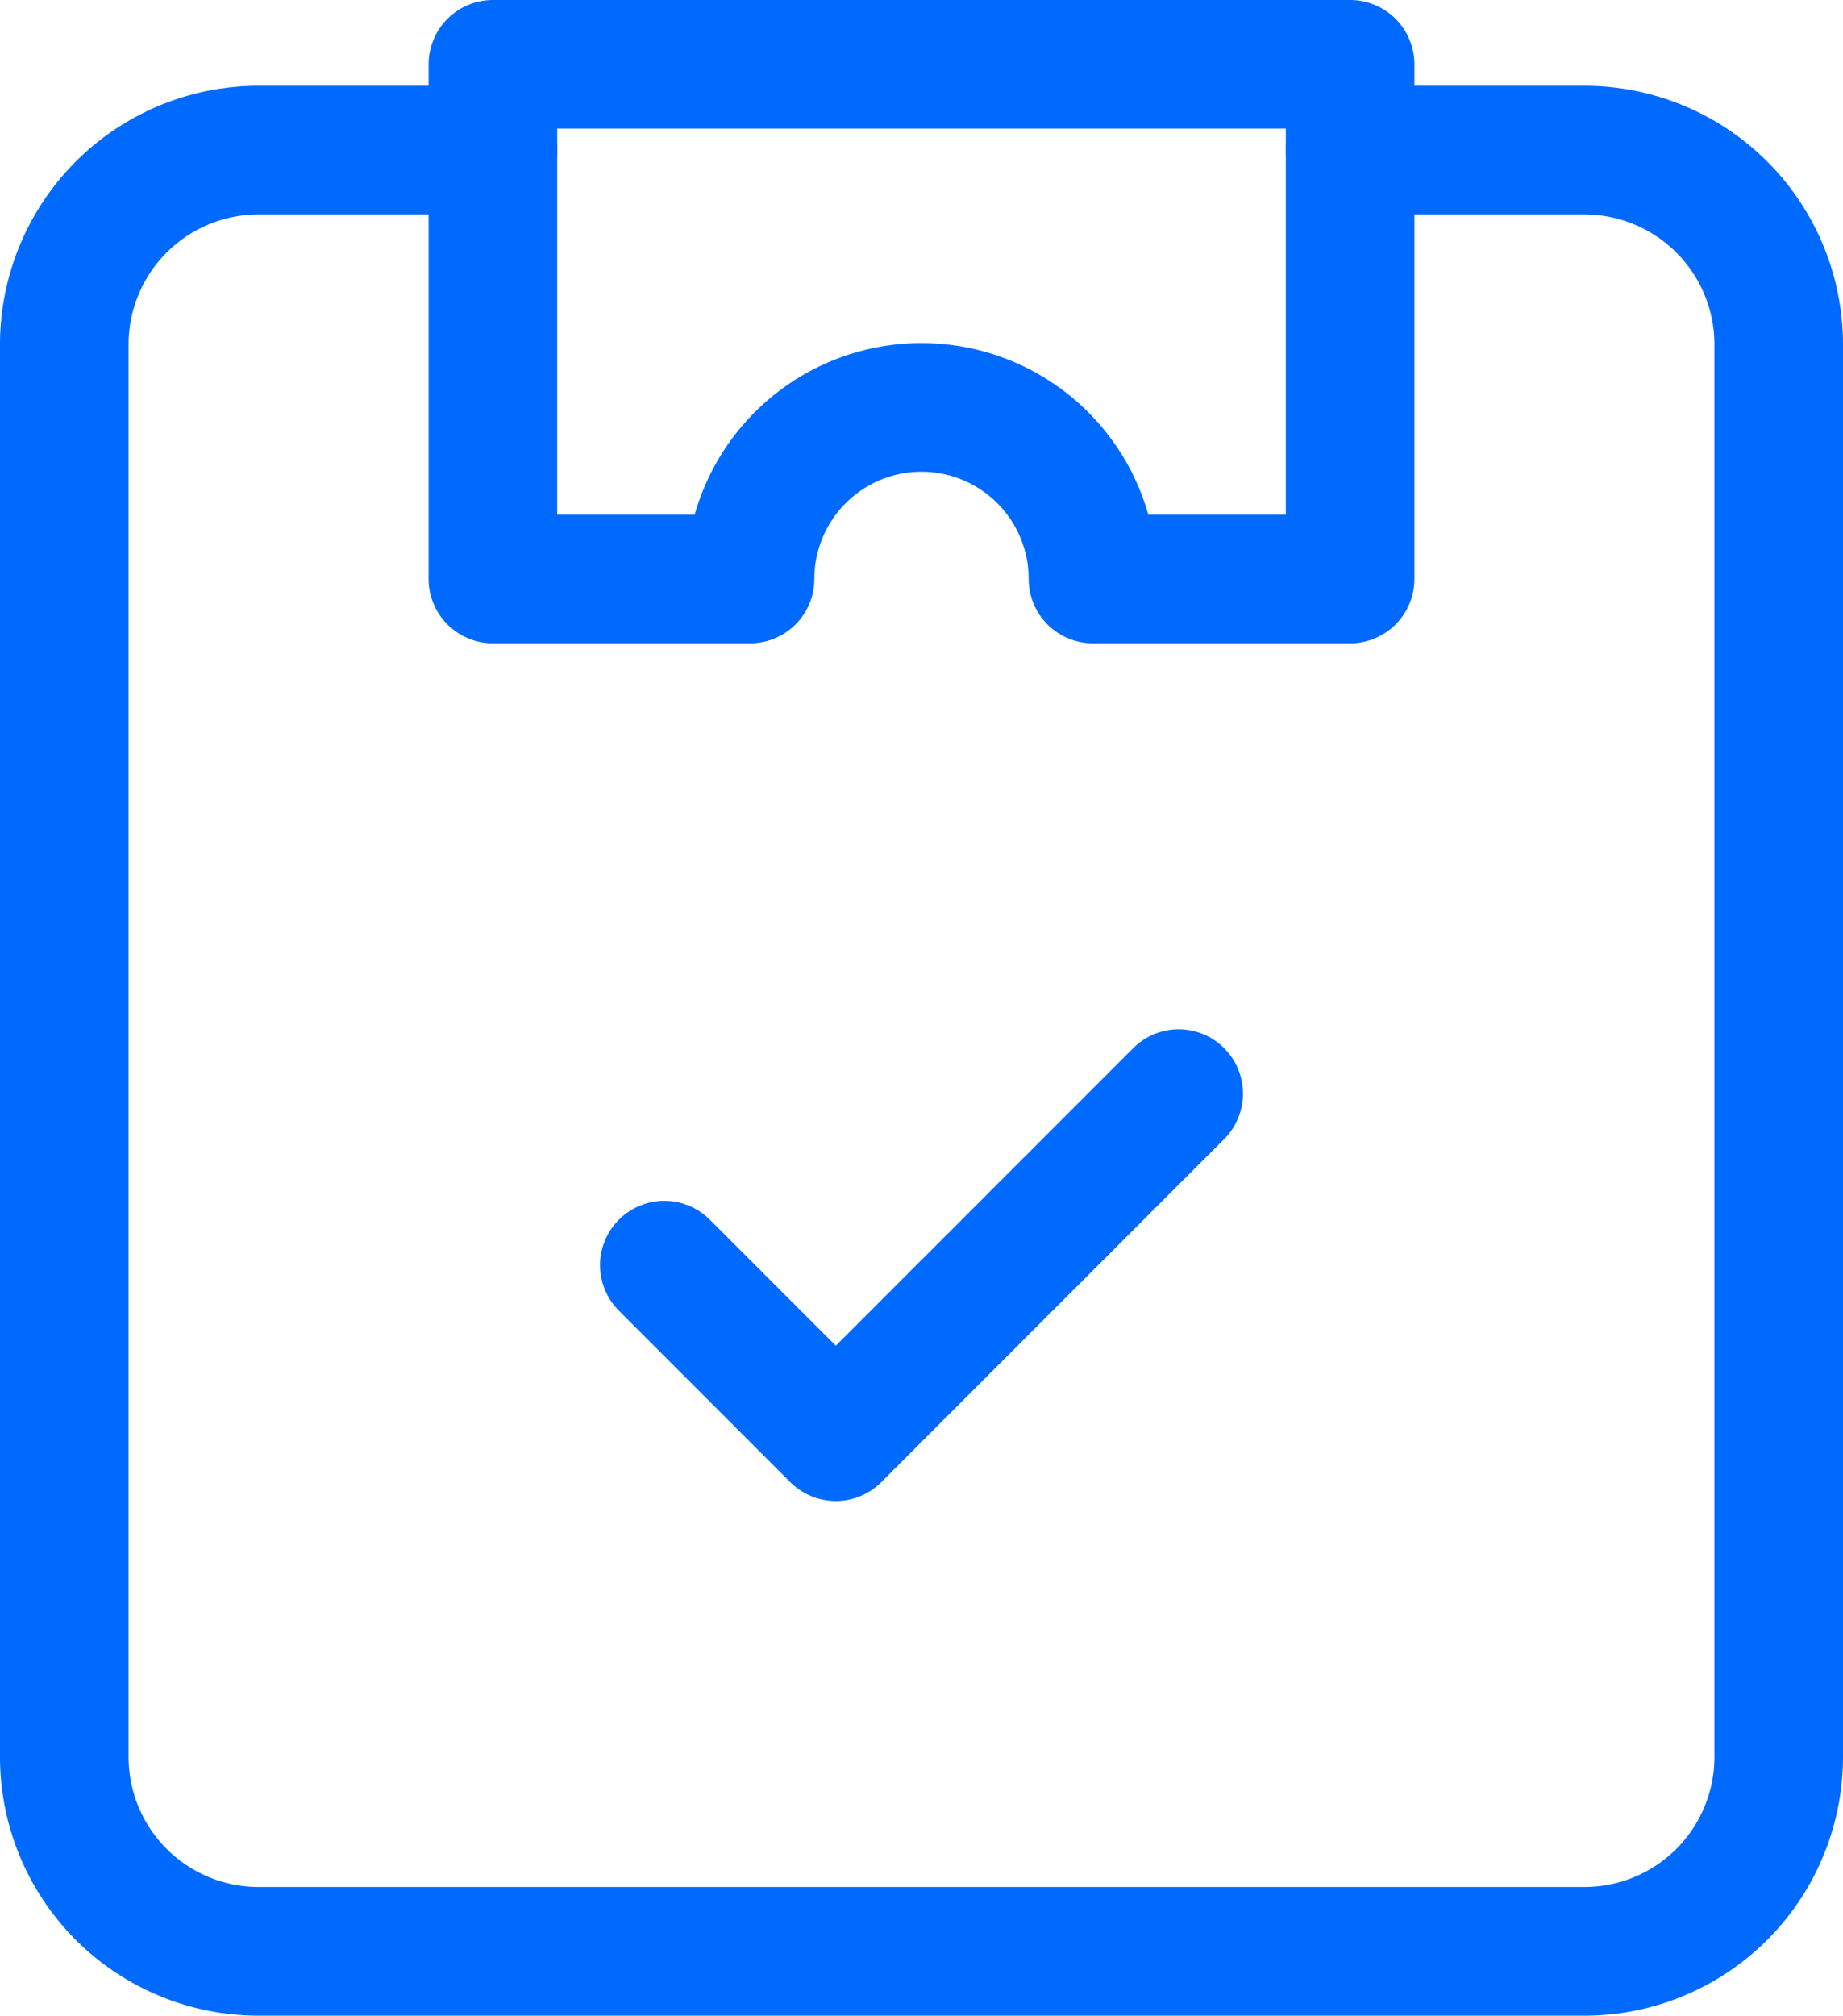 <svg id="Group_5128" data-name="Group 5128" xmlns="http://www.w3.org/2000/svg" width="21.5" height="23.5" viewBox="0 0 21.5 23.5">
  <path id="Path_5314" data-name="Path 5314" d="M15.75,1.75h2.732A2.267,2.267,0,0,1,20.75,4.018V20.482a2.267,2.267,0,0,1-2.268,2.268H3.018A2.267,2.267,0,0,1,.75,20.482V4.018A2.267,2.267,0,0,1,3.018,1.75H5.75" fill="none" stroke="#006aff" stroke-linecap="round" stroke-linejoin="round" stroke-width="1.5"/>
  <path id="Path_5315" data-name="Path 5315" d="M7.75,14.75l2,2,4-4" fill="none" stroke="#006aff" stroke-linecap="round" stroke-linejoin="round" stroke-width="1.5"/>
  <path id="Path_5316" data-name="Path 5316" d="M5.75.75v6h3a2,2,0,0,1,4,0h3v-6Z" fill="none" stroke="#006aff" stroke-linecap="round" stroke-linejoin="round" stroke-width="1.5"/>
</svg>
